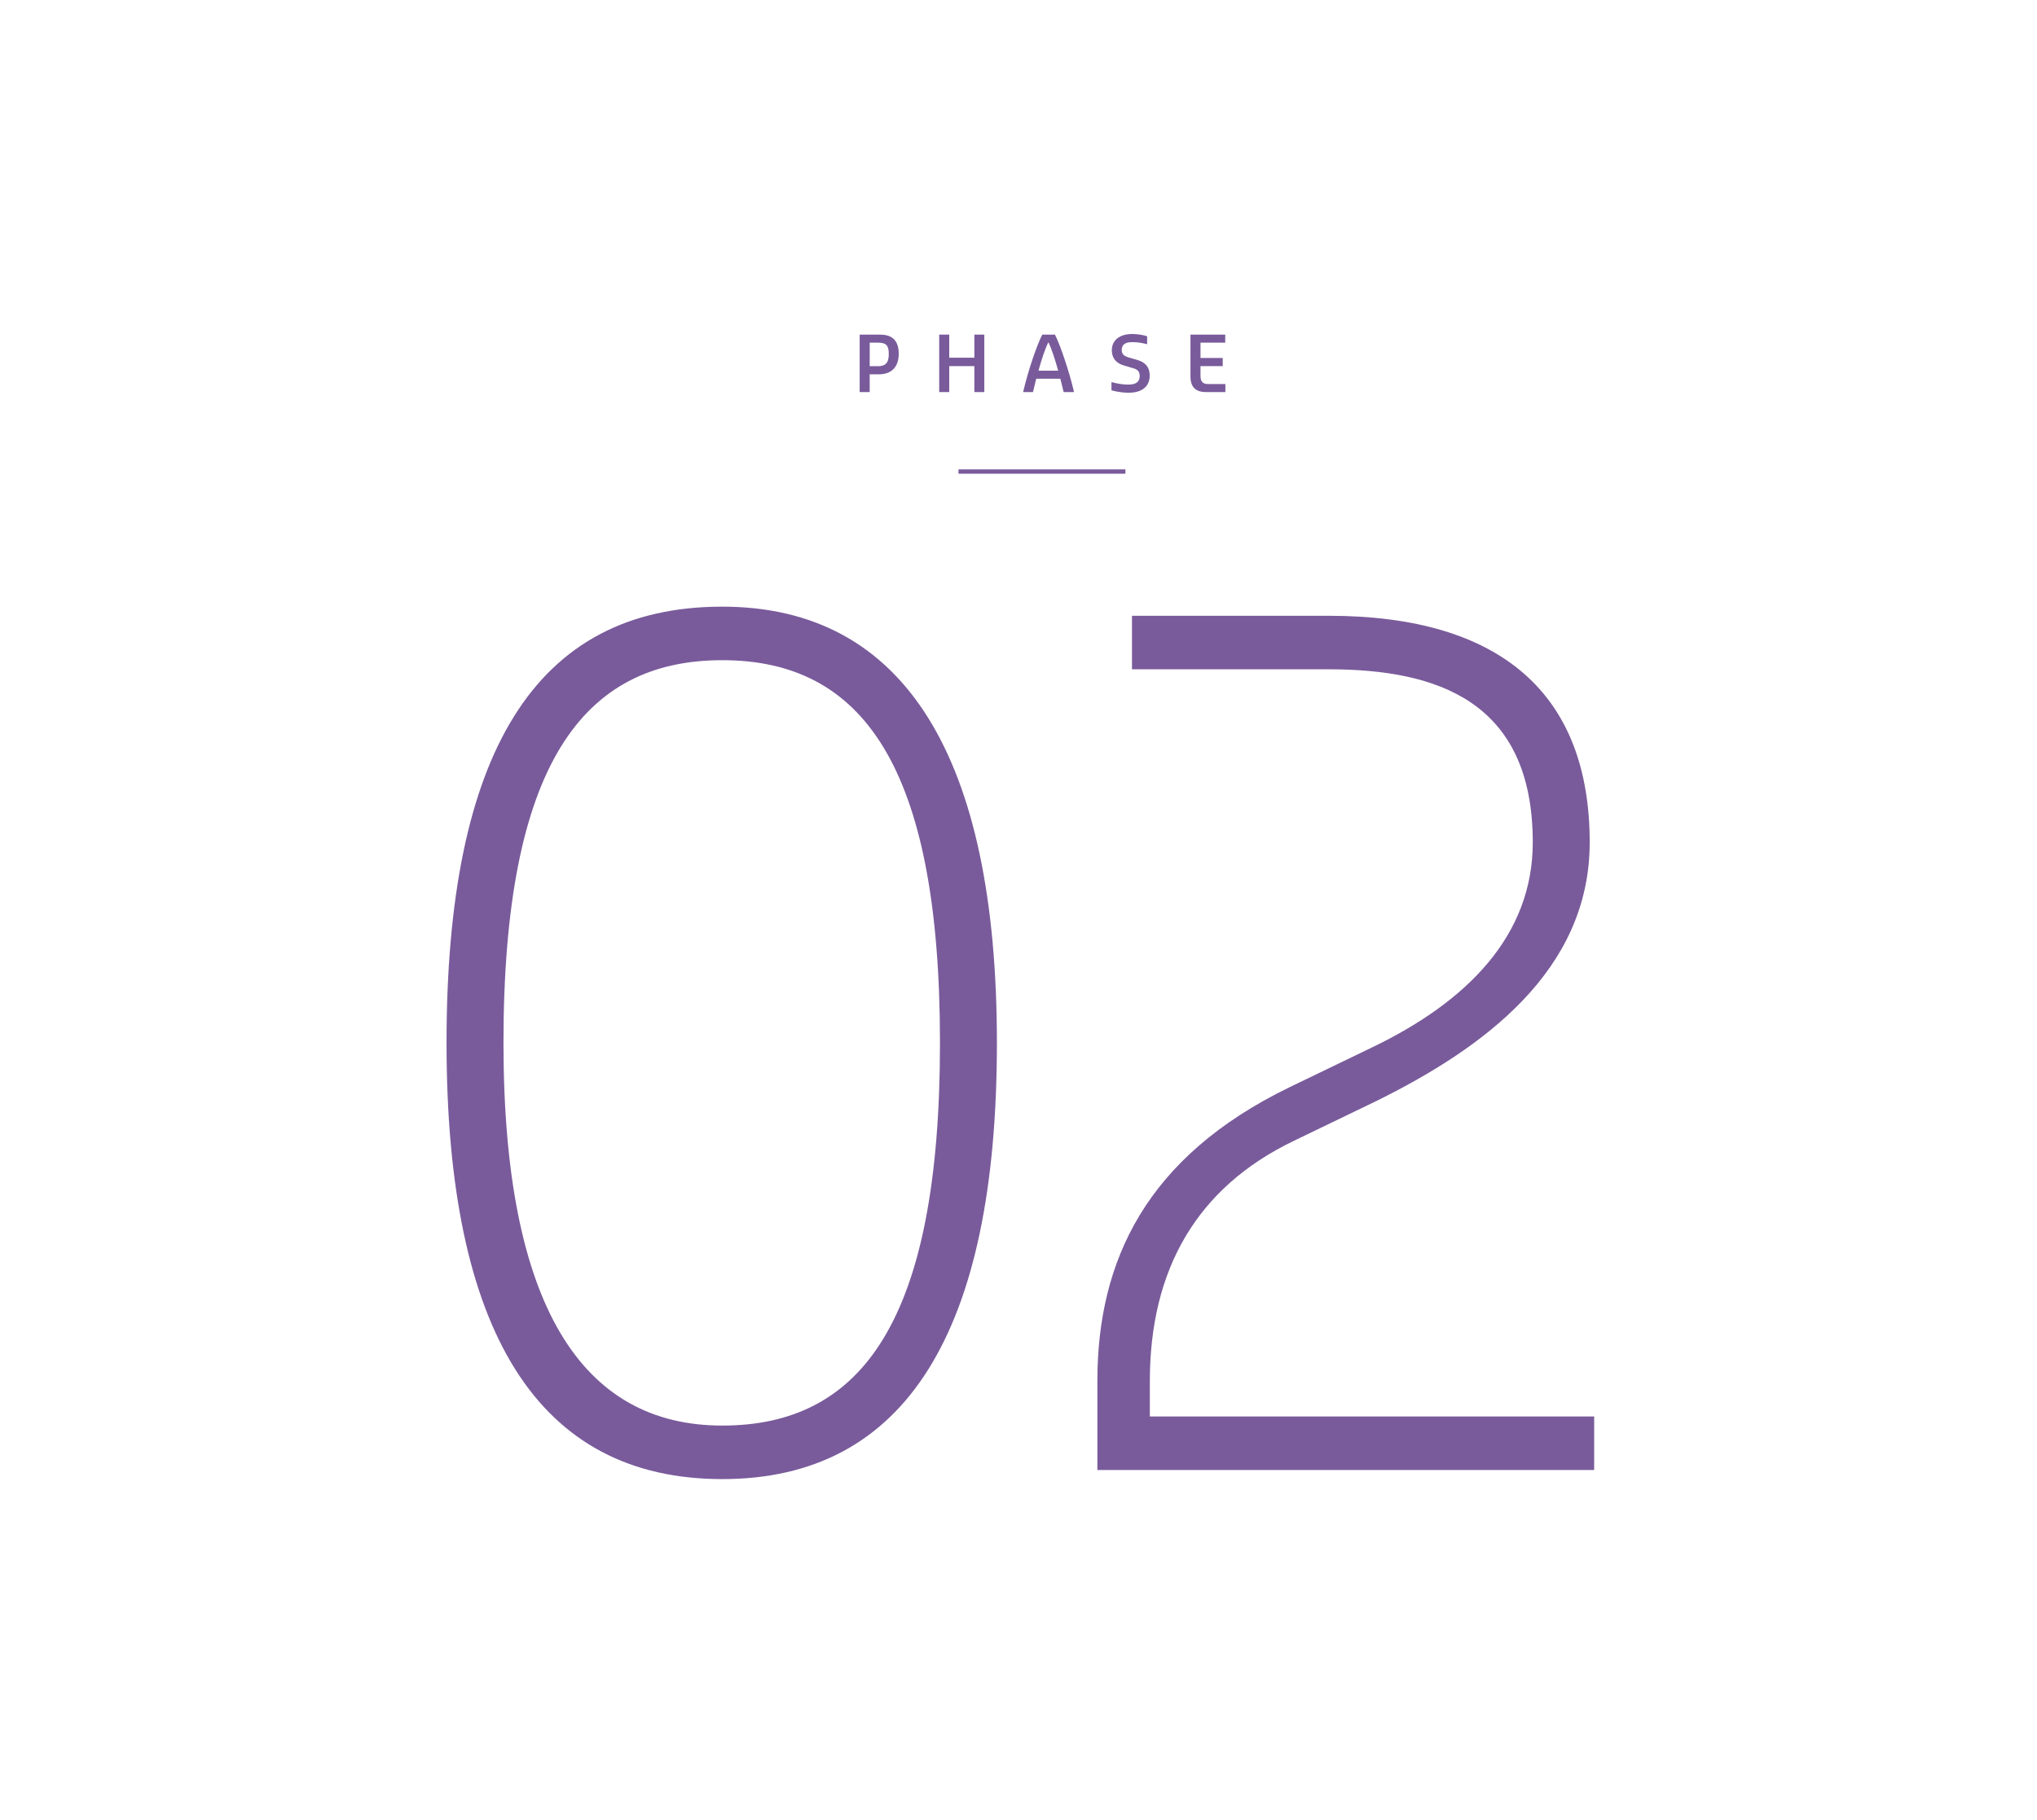 <svg xmlns="http://www.w3.org/2000/svg" viewBox="0 0 470 420"><g id="phasen"><g fill="#795B9B"><path d="M198.353 77.222h4.735c2.915 0 4.275 1.502 4.275 4.417s-1.537 4.736-4.559 4.736h-2.138v4.099h-2.314V77.222zm4.24 7.28c2.032 0 2.474-1.113 2.474-2.863 0-1.802-.548-2.562-2.367-2.562h-2.032v5.425h1.925zM216.705 77.222h2.314v5.319h5.796v-5.319h2.297v13.252h-2.297v-5.99h-5.796v5.99h-2.314V77.222zM236.1 90.333c1.096-4.7 3.109-10.655 4.382-13.111h2.934c1.236 2.456 3.269 8.411 4.364 13.111v.141h-2.368c-.229-.972-.477-2.014-.76-3.075h-5.565c-.266 1.061-.53 2.121-.742 3.075H236.1v-.141zm3.499-4.789h4.559c-.725-2.58-1.52-5.071-2.262-6.573-.76 1.502-1.574 3.993-2.297 6.573zM256.447 88.195h.124c.725.229 2.386.548 3.393.548h.513c1.448 0 2.491-.513 2.491-1.961 0-1.237-.672-1.608-1.785-1.891l-1.784-.53c-1.325-.354-2.862-1.272-2.862-3.552 0-2.385 1.943-3.728 4.594-3.728h.389c.954 0 2.527.265 3.163.53v1.803h-.124c-.653-.212-2.12-.459-3.004-.459h-.406c-1.396 0-2.332.495-2.332 1.802 0 1.166.795 1.484 1.714 1.767l1.749.495c1.52.459 2.986 1.254 2.986 3.693 0 2.527-1.891 3.905-4.7 3.905h-.601c-1.061 0-2.845-.335-3.517-.547v-1.875zM274.678 77.222h8.021v1.855h-5.707v3.534h5.124v1.873h-5.124v2.297c0 1.29.565 1.837 1.679 1.837h4.063v1.855h-4.541c-2.314 0-3.516-1.184-3.516-3.587v-9.664z"/></g><path fill="none" stroke="#795B9B" d="M221.153 108.817h38.515"/><g fill="#795B9B"><path d="M103.03 240.66c0-66.76 20.349-100.665 63.623-100.665 42.243 0 63.365 34.957 63.365 100.665 0 66.759-21.122 100.665-63.365 100.665-42.502-.001-63.623-33.906-63.623-100.665zm113.852 0c0-64.131-18.031-88.312-50.229-88.312s-50.486 24.181-50.486 88.312c0 60.977 18.288 88.312 50.486 88.312 32.198 0 50.229-24.181 50.229-88.312zM253.198 318.721c0-27.86 11.334-51.778 44.305-67.811l19.061-9.199c21.895-10.514 37.093-25.758 37.093-47.31 0-32.854-22.41-39.951-47.139-39.951h-45.334v-12.353h45.334c40.184 0 60.275 18.398 60.275 52.304 0 29.7-24.729 47.573-49.199 59.663l-19.061 9.199c-22.41 10.776-33.229 29.7-33.229 55.458v8.147h102.519v12.354H253.198v-20.501z"/></g></g></svg>